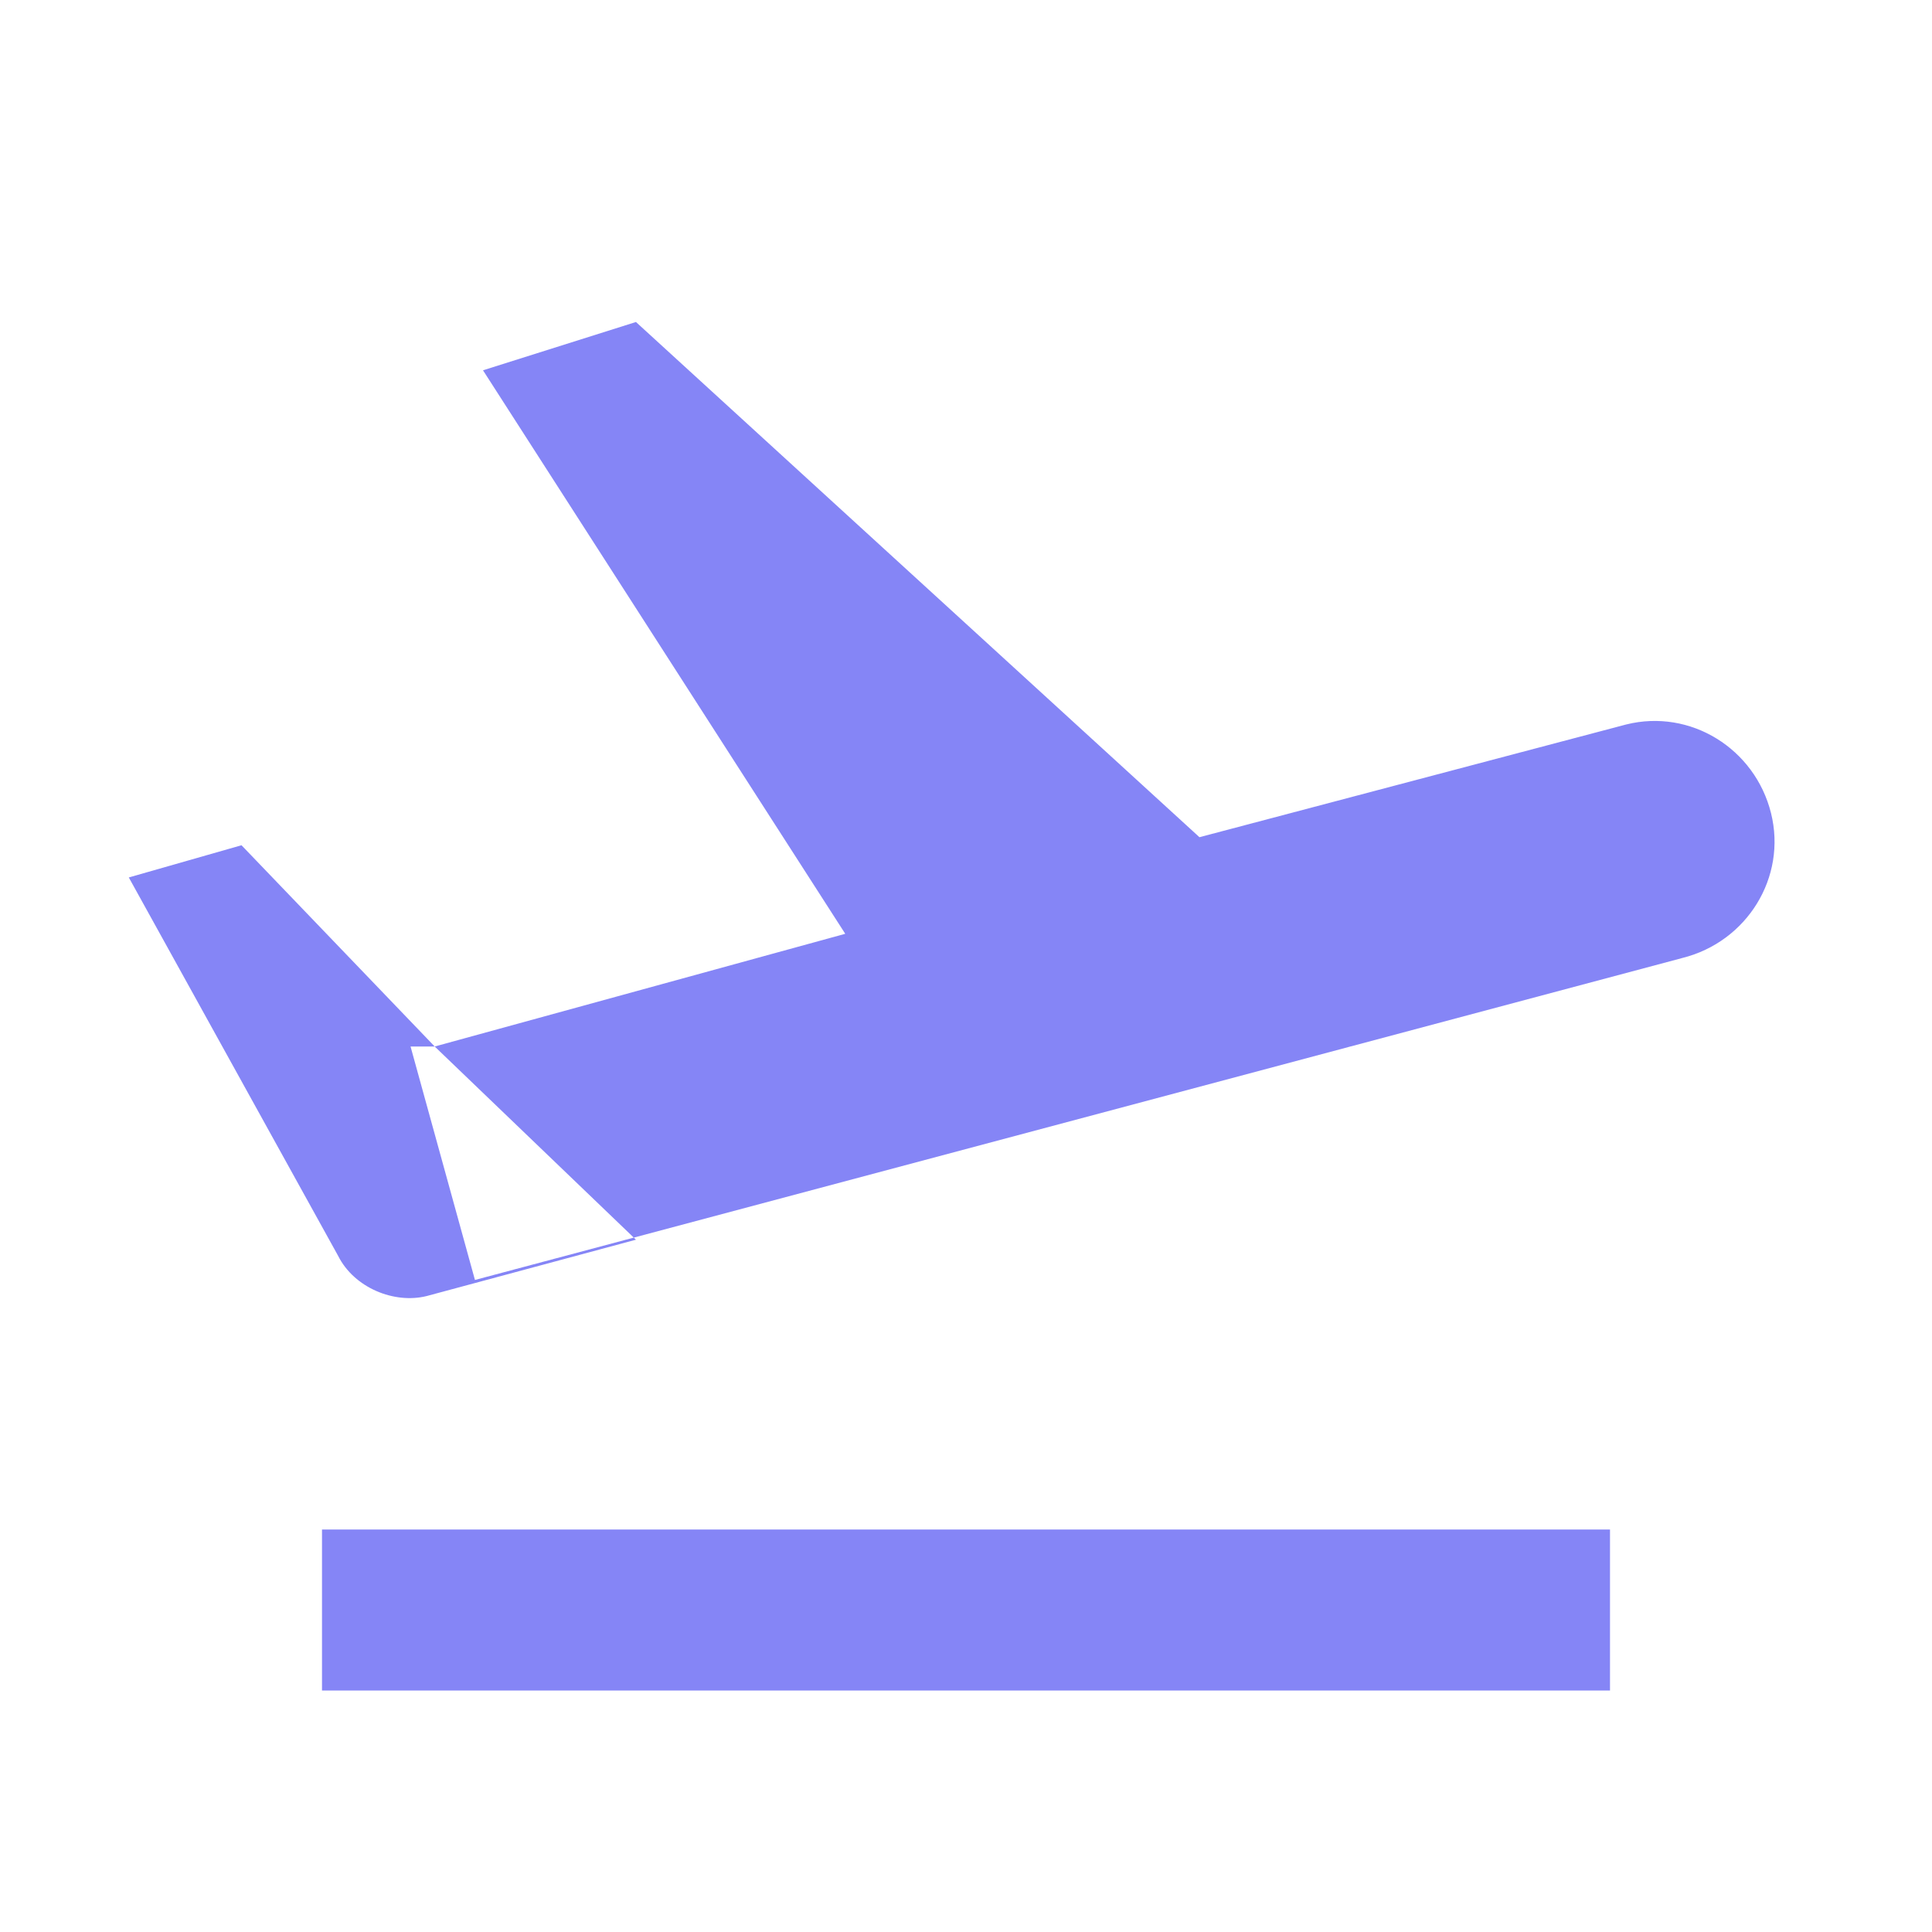 <?xml version="1.0" encoding="UTF-8"?>
<svg width="24px" height="24px" viewBox="0 0 24 24" version="1.1" xmlns="http://www.w3.org/2000/svg" xmlns:xlink="http://www.w3.org/1999/xlink">
    <title>Transport et logistique/avion_decollage</title>
    <g id="Transport-et-logistique" stroke="none" stroke-width="1" fill="none" fill-rule="evenodd">
        <g id="Transport-et-logistique/avion_decollage">
            <polygon id="Path" points="0 0 24 0 24 24 0 24"></polygon>
            <path d="M10.5,11.6 L6,4.6 L7.9,4 L14.9,10.4 L20.2,9 C21,8.8 21.8,9.3 22,10.1 C22.2,10.9 21.7,11.7 20.9,11.9 L5.9,15.9 L5.1,13 L5.4,13 L7.9,15.4 L5.3,16.1 C4.9,16.2 4.4,16 4.2,15.6 L1.6,10.9 L3,10.5 L5.4,13 L10.5,11.6 L10.5,11.6 Z M4,19 L20,19 L20,21 L4,21 L4,19 Z" id="Shape" fill="#8585F6"></path>
        </g>
    </g>
</svg>